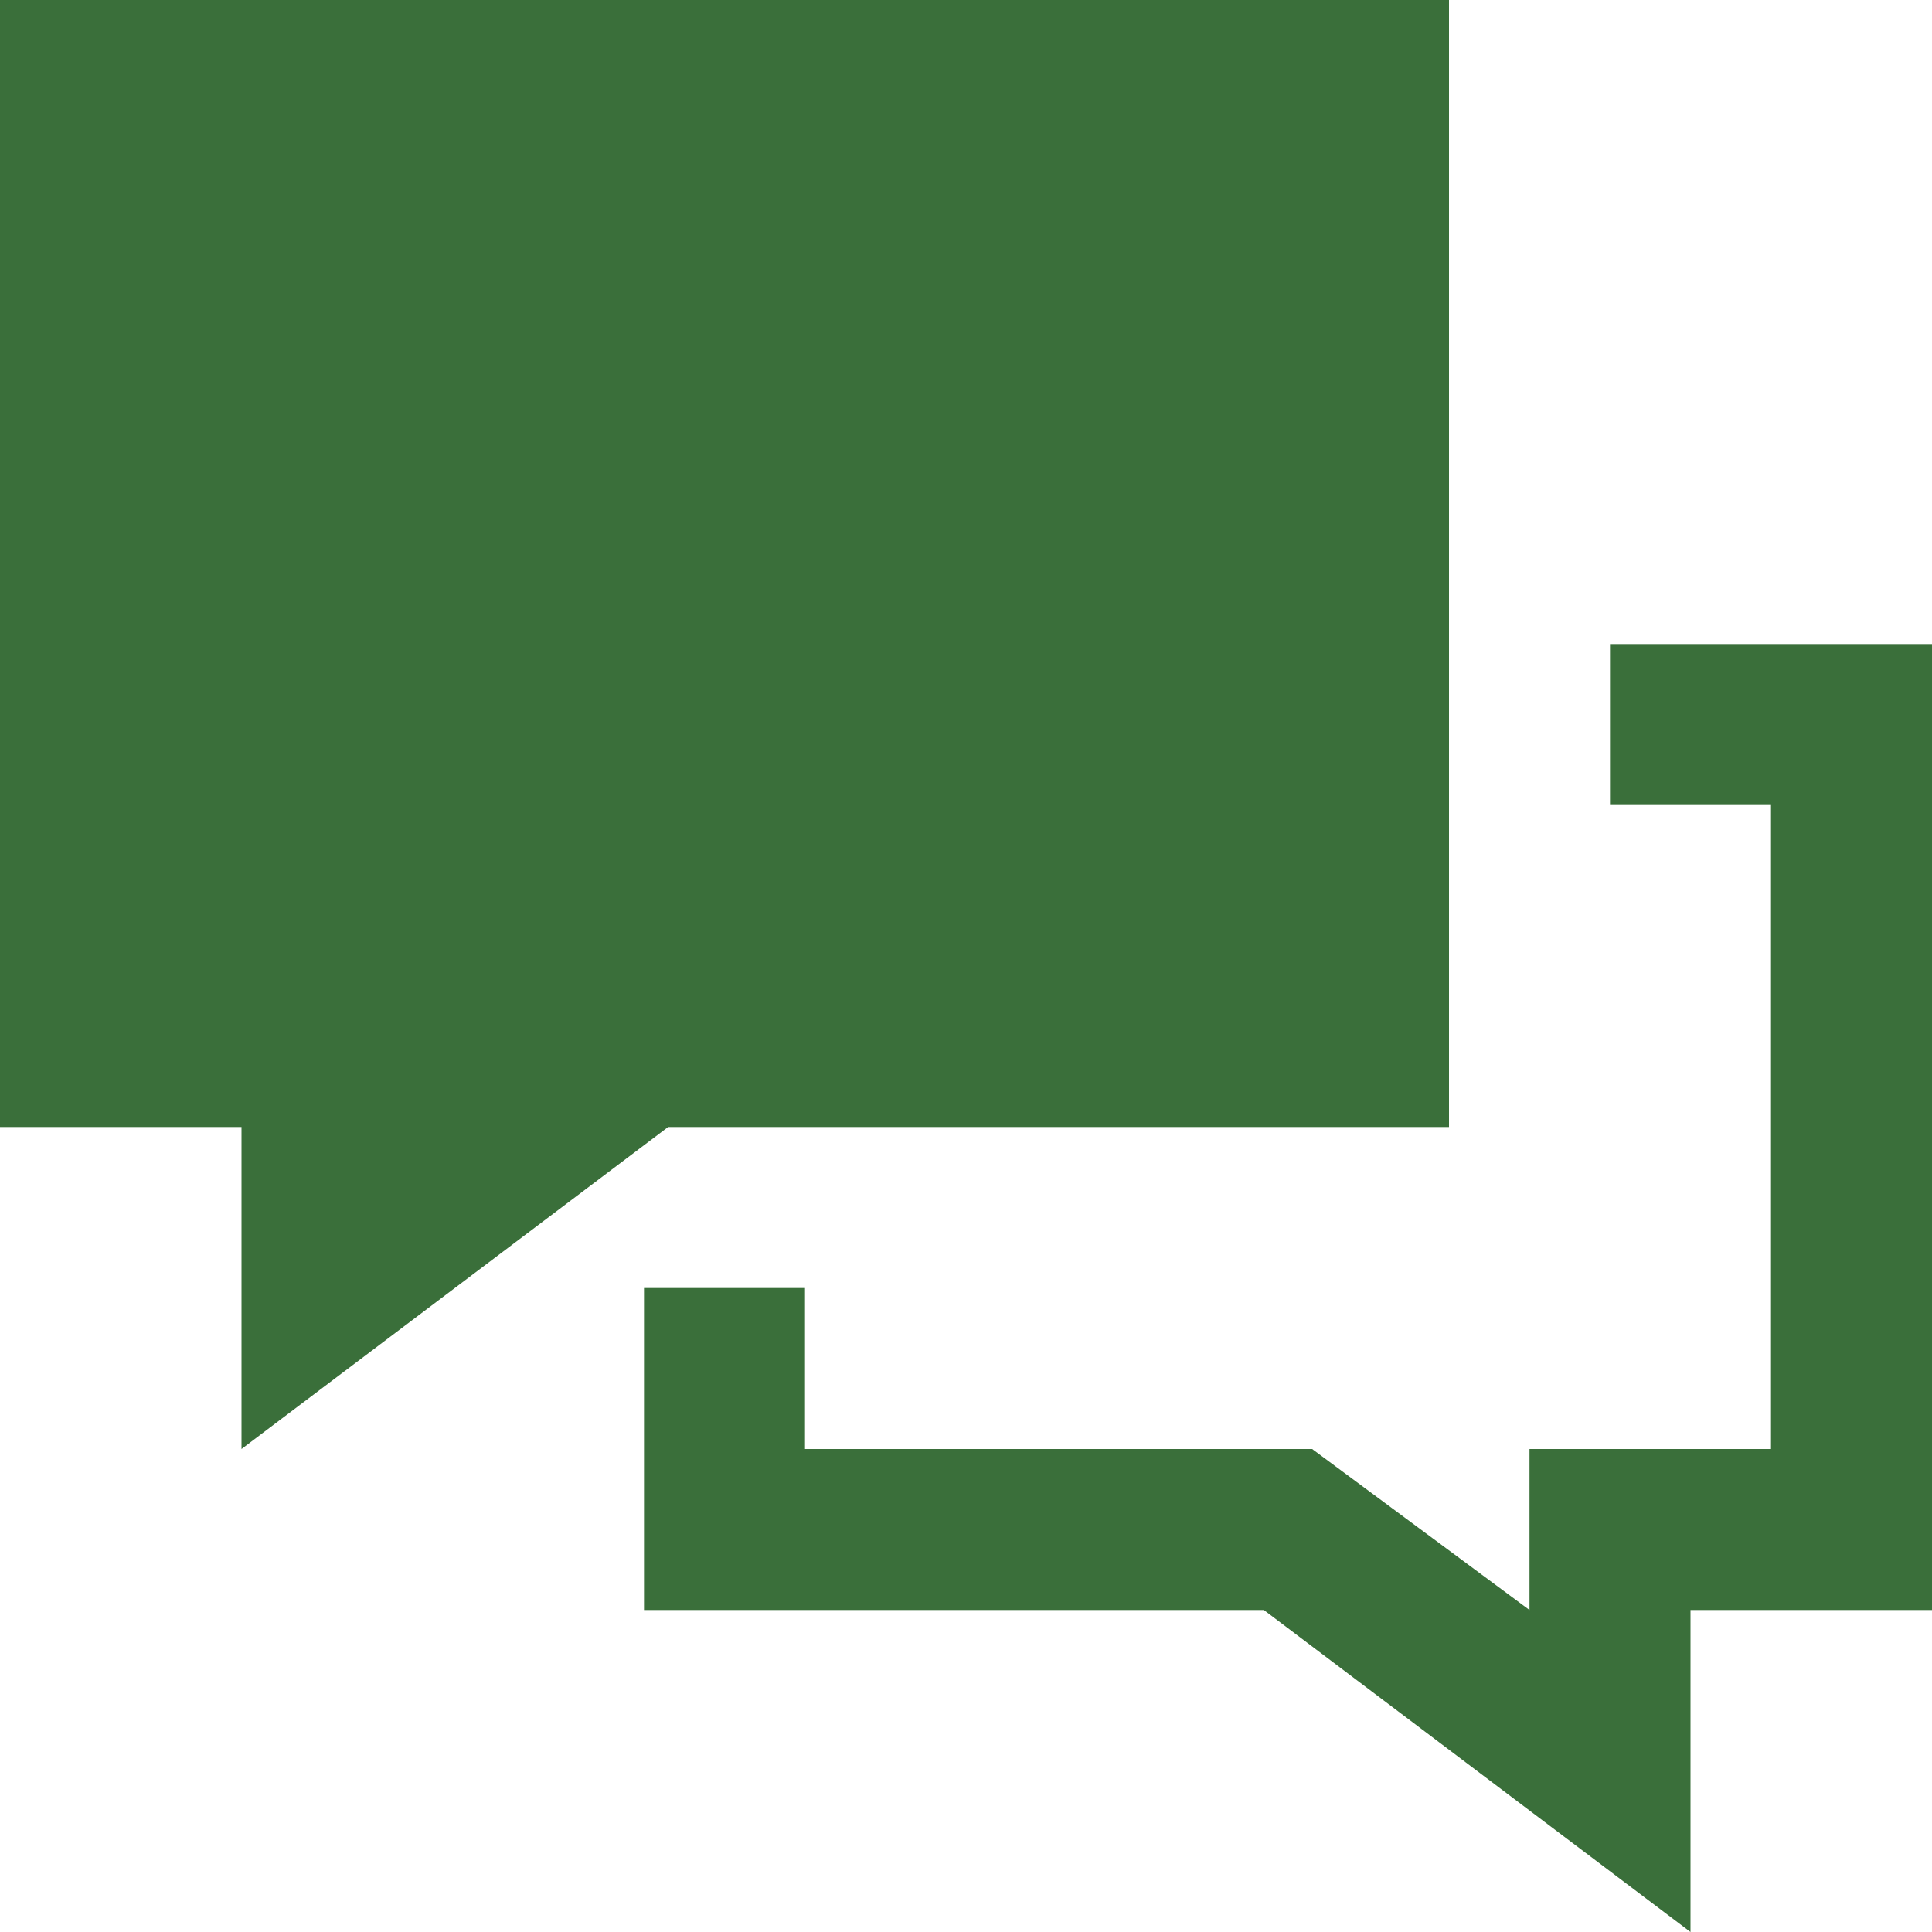 <?xml version="1.0" encoding="utf-8"?>
<!-- Generator: Adobe Illustrator 26.0.2, SVG Export Plug-In . SVG Version: 6.00 Build 0)  -->
<svg version="1.1" id="Ebene_1" xmlns="http://www.w3.org/2000/svg" xmlns:xlink="http://www.w3.org/1999/xlink" x="0px" y="0px"
	 viewBox="0 0 24 24" style="enable-background:new 0 0 24 24;" xml:space="preserve">
<style type="text/css">
	.st0{fill-rule:evenodd;clip-rule:evenodd;fill:#3A6F3A;}
</style>
<path class="st0" d="M24,20h-3v4l-5.3-4H8v-4h2v2h6.3l2.7,2v-2h3v-8h-2V8h4V20z M8.3,14L3,18v-4H0V0l18,0v14H8.3z"/>
</svg>
